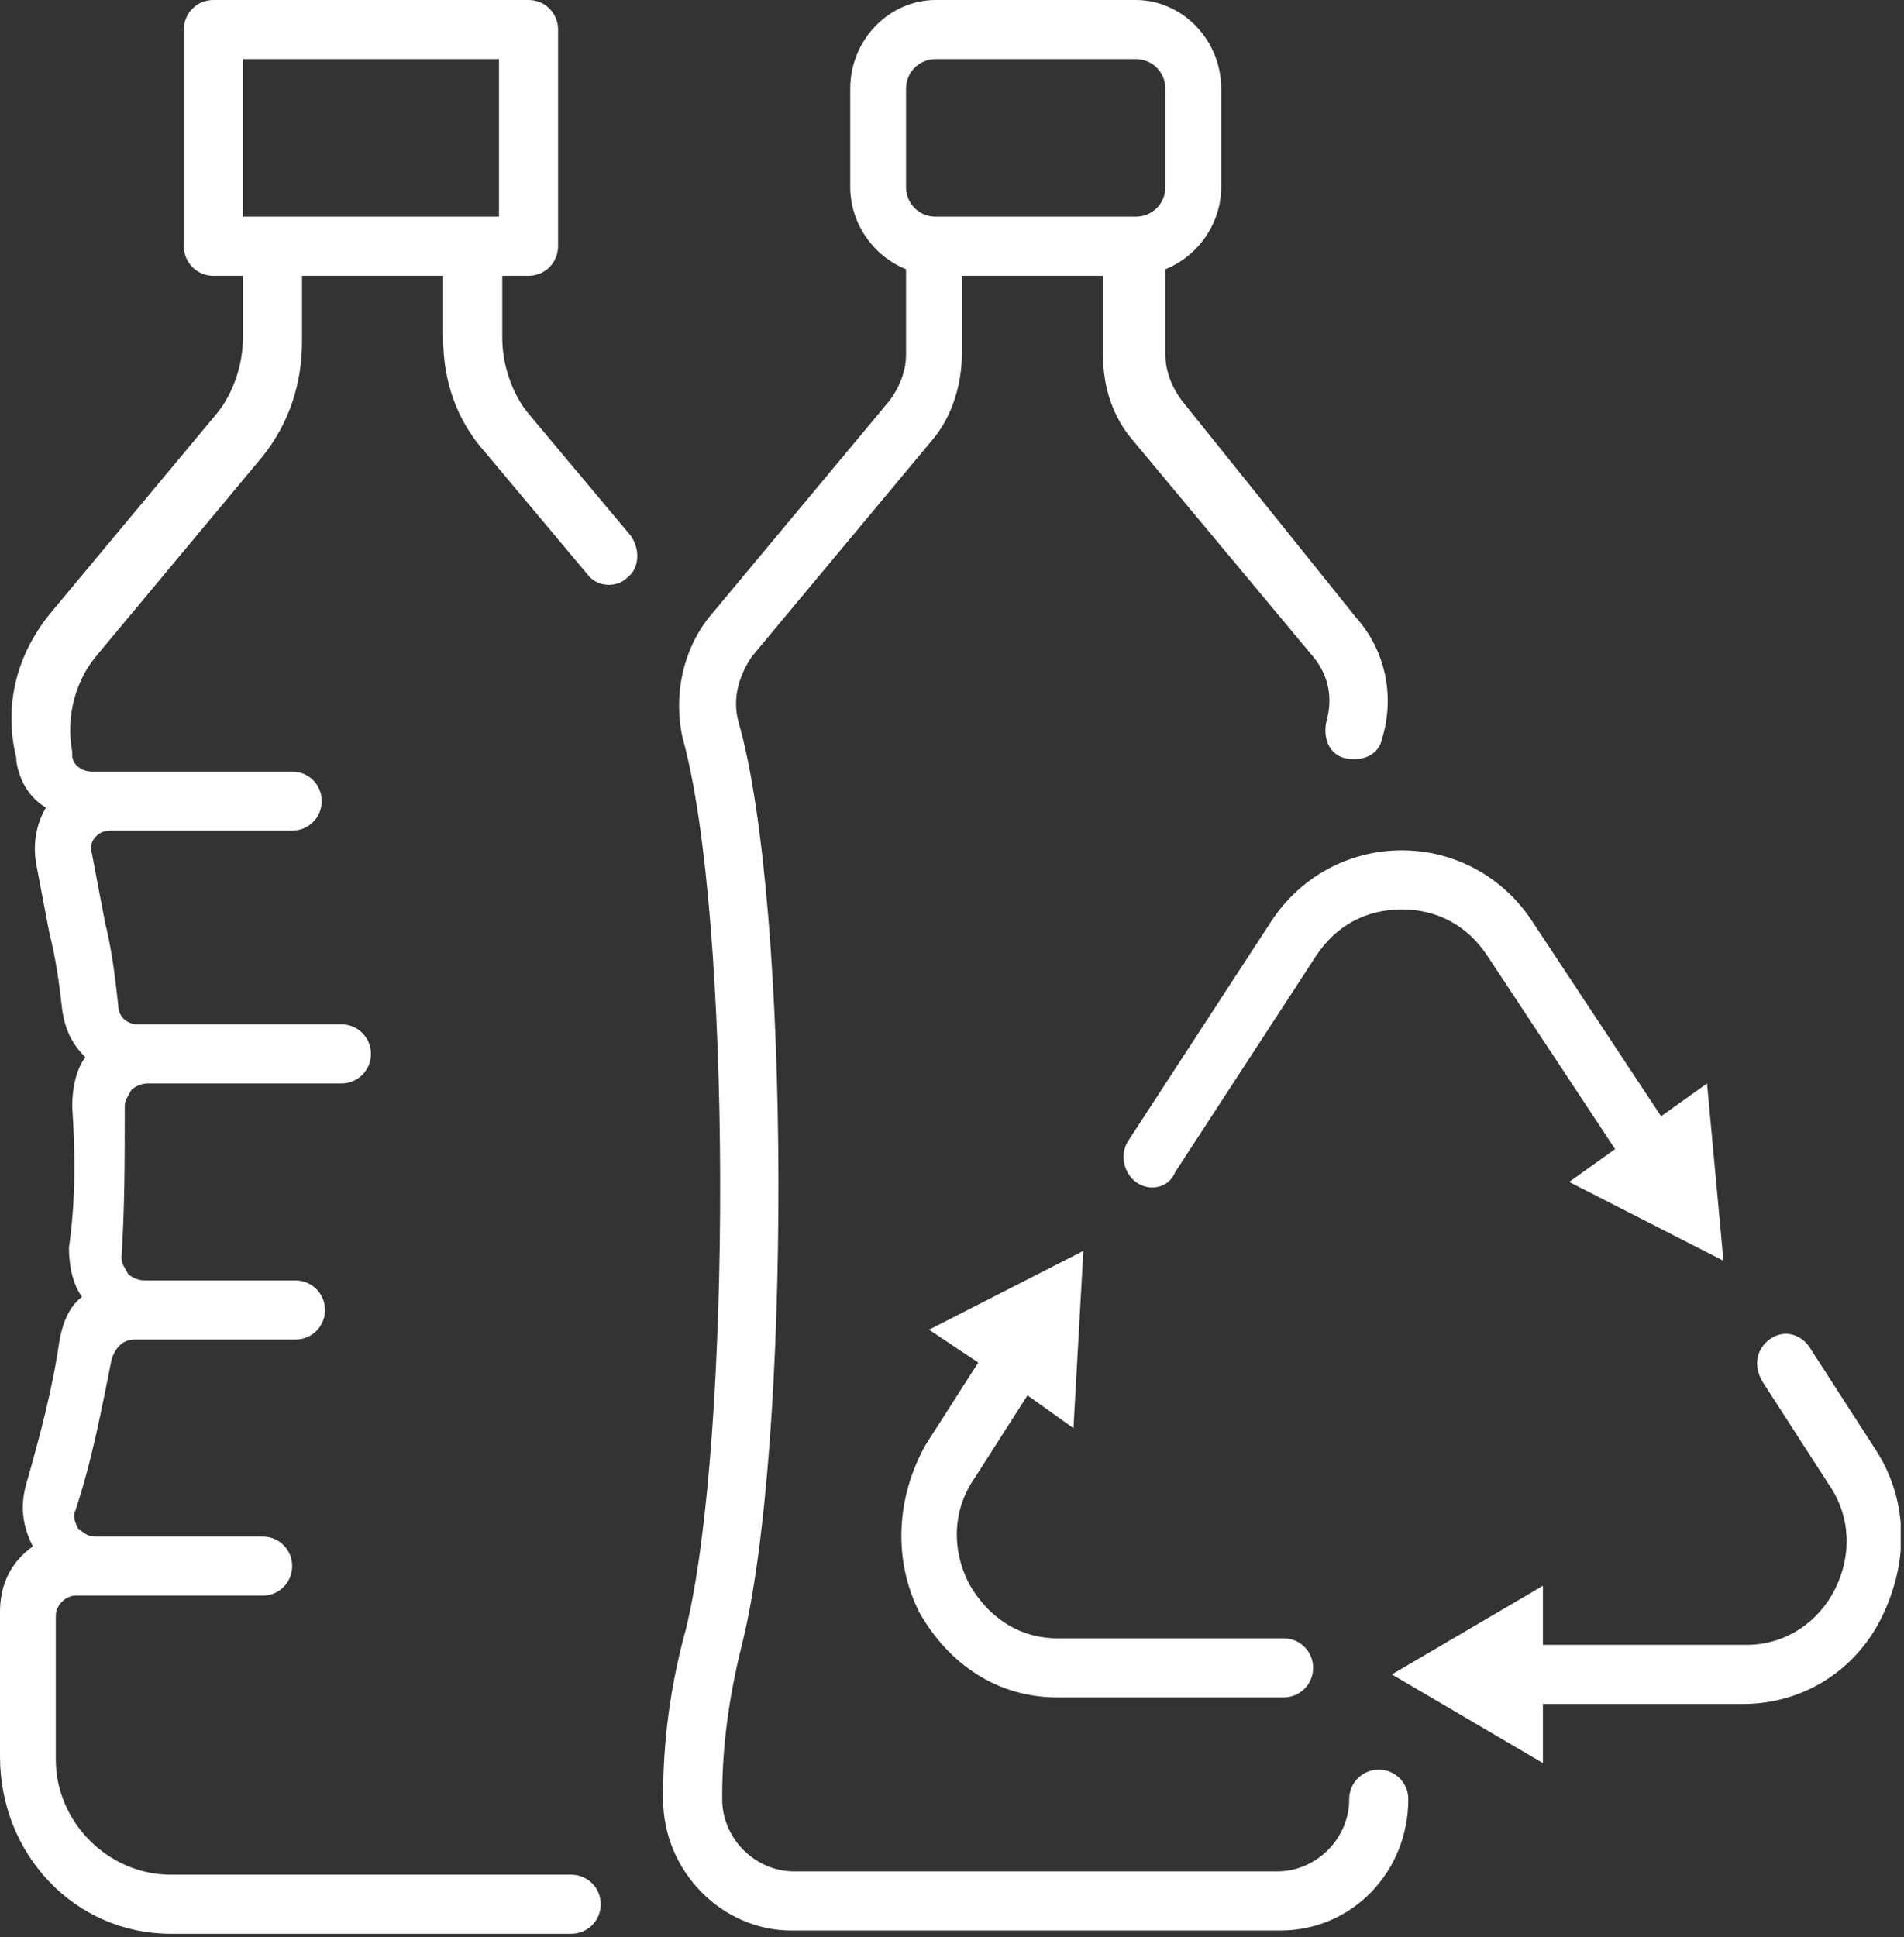 <svg xmlns="http://www.w3.org/2000/svg" width="58" height="59" viewBox="0 0 58 59" fill="none"><rect x="0" y="0" width="58" height="59" fill="#333333" stroke="none"/><g clip-path="url(#clip0_1_1034)"><path d="M8.3 6.6H7.4V1.8H15.2V6.6H14.4H8.3ZM16.1 12.6C15.6 12 15.3 11.1 15.3 10.3V8.4H16.1C16.6 8.4 17 8 17 7.5V0.9C17 0.4 16.6 0 16.1 0H6.5C6 0 5.6 0.4 5.6 0.9V7.5C5.6 8 6 8.4 6.5 8.4H7.4V10.3C7.4 11.1 7.1 12 6.6 12.6L1.6 18.6C0.5 19.9 0.1 21.5 0.5 23.1V23.2C0.6 23.8 0.9 24.3 1.4 24.6C1.1 25.1 1 25.7 1.1 26.3L1.5 28.4C1.7 29.2 1.8 29.9 1.9 30.8C2 31.4 2.2 31.8 2.6 32.2C2.3 32.6 2.2 33.2 2.2 33.7C2.3 35.2 2.3 36.6 2.1 38C2.1 38.5 2.2 39.1 2.5 39.5C2.1 39.8 1.9 40.3 1.8 40.9C1.6 42.3 1.2 43.8 0.8 45.2C0.6 45.9 0.7 46.5 1 47.1C0.3 47.6 0 48.3 0 49.1V53.5C0 56.5 2.3 58.9 5.2 58.9H17.4C17.9 58.9 18.3 58.5 18.3 58C18.3 57.5 17.9 57.1 17.4 57.1H5.2C3.3 57.1 1.7 55.5 1.7 53.6V49.2C1.7 48.9 2 48.6 2.3 48.6H2.8H8C8.5 48.6 8.9 48.2 8.9 47.7C8.9 47.2 8.5 46.8 8 46.8H2.9C2.6 46.8 2.5 46.6 2.4 46.6C2.3 46.4 2.2 46.2 2.3 46C2.8 44.5 3.1 42.9 3.4 41.4C3.5 41.1 3.7 40.8 4.1 40.8H4.5H9C9.5 40.8 9.9 40.4 9.9 39.9C9.9 39.4 9.5 39 9 39H4.4C4.2 39 4 38.9 3.9 38.8C3.8 38.6 3.7 38.5 3.7 38.3C3.8 36.8 3.8 35.3 3.8 33.7C3.8 33.5 3.9 33.4 4 33.2C4.1 33.1 4.3 33 4.5 33H10.4C10.9 33 11.3 32.6 11.3 32.1C11.3 31.6 10.9 31.2 10.4 31.2H4.2C3.9 31.2 3.6 31 3.6 30.6C3.5 29.7 3.4 28.9 3.2 28.1L2.8 26C2.7 25.7 2.9 25.5 2.9 25.5C3 25.4 3.1 25.3 3.4 25.3H8.9C9.4 25.3 9.8 24.9 9.8 24.4C9.8 23.9 9.4 23.5 8.9 23.5H3.4C3.3 23.5 3.1 23.5 3 23.5C2.9 23.5 2.9 23.5 2.8 23.5C2.5 23.5 2.2 23.3 2.2 23V22.9C2 21.8 2.3 20.7 3 19.9L8 13.9C8.8 12.9 9.2 11.7 9.2 10.4V8.4H13.5V10.3C13.5 11.6 13.9 12.8 14.8 13.8L17.9 17.5C18.2 17.9 18.8 17.9 19.1 17.6C19.5 17.3 19.5 16.7 19.2 16.3L16.1 12.6Z" fill="white"></path><path d="M28 49.1C28.901 50.7 30.401 51.7 32.2 51.7H39.1C39.6 51.7 40.001 51.3 40.001 50.8C40.001 50.3 39.6 49.9 39.1 49.9H32.2C31.101 49.9 30.101 49.3 29.5 48.2C29 47.2 29 46 29.701 45L31.3 42.5L32.7 43.5L33.001 38.1L28.3 40.5L29.8 41.5L28.201 44C27.3 45.6 27.201 47.5 28 49.1Z" fill="white"></path><path d="M38.7 28.1L34.4 34.7C34.1 35.1 34.2 35.7 34.6 36C35 36.3 35.6 36.2 35.8 35.7L40.1 29.1C40.7 28.2 41.6 27.7 42.7 27.7C43.8 27.7 44.7 28.2 45.3 29.1L49.2 35L47.8 36L52.5 38.4L52 33L50.6 34L46.7 28.1C45.8 26.7 44.3 25.9 42.7 25.9C41.1 25.9 39.6 26.7 38.7 28.1Z" fill="white"></path><path d="M57.1 44.1L55.1 41C54.8 40.6 54.3 40.5 53.9 40.8C53.5 41.1 53.4 41.6 53.7 42.1L55.7 45.2C56.4 46.2 56.4 47.4 55.9 48.4C55.4 49.4 54.4 50.1 53.2 50.1H47V48.3L42.4 51L47 53.7V51.9H53.1C54.9 51.9 56.5 50.9 57.3 49.3C58.2 47.5 58.1 45.6 57.1 44.1Z" fill="white"></path><path d="M27.6 2.7C27.6 2.2 28 1.8 28.5 1.8H34.6C35.1 1.8 35.5 2.2 35.5 2.7V5.7C35.5 6.2 35.1 6.6 34.6 6.6H28.5C28 6.6 27.6 6.2 27.6 5.7V2.7ZM42 53.9C41.5 53.9 41.1 54.3 41.1 54.8C41.1 56 40.1 57 38.9 57H24.2C23 57 22 56 22 54.8V54.7C22 53.2 22.2 51.7 22.6 50.1C24.1 44.1 24.1 27.6 22.5 22C22.3 21.3 22.5 20.6 22.9 20L28.4 13.4C29 12.7 29.3 11.7 29.3 10.8V8.4H33.6V10.8C33.6 11.8 33.9 12.7 34.5 13.4L40 20C40.5 20.6 40.6 21.3 40.4 22C40.3 22.5 40.5 23 41 23.1C41.5 23.2 42 23 42.1 22.5C42.5 21.2 42.2 19.8 41.3 18.8L36 12.2C35.7 11.8 35.5 11.3 35.5 10.8V8.2C36.5 7.8 37.2 6.8 37.2 5.7V2.7C37.2 1.2 36 0 34.6 0H28.5C27.1 0 25.9 1.2 25.9 2.7V5.7C25.9 6.8 26.6 7.8 27.6 8.2V10.8C27.6 11.3 27.4 11.8 27.1 12.2L21.6 18.8C20.8 19.8 20.5 21.2 20.8 22.5C22.3 27.9 22.3 43.8 20.9 49.6C20.4 51.4 20.2 53.1 20.2 54.7V54.8C20.2 57 22 58.8 24.1 58.8H39C41.2 58.8 42.9 57 42.9 54.8C42.9 54.3 42.5 53.9 42 53.9Z" fill="white"></path></g><defs><clipPath id="clip0_1_1034"><rect width="57.9" height="58.9" fill="white"></rect></clipPath></defs></svg>